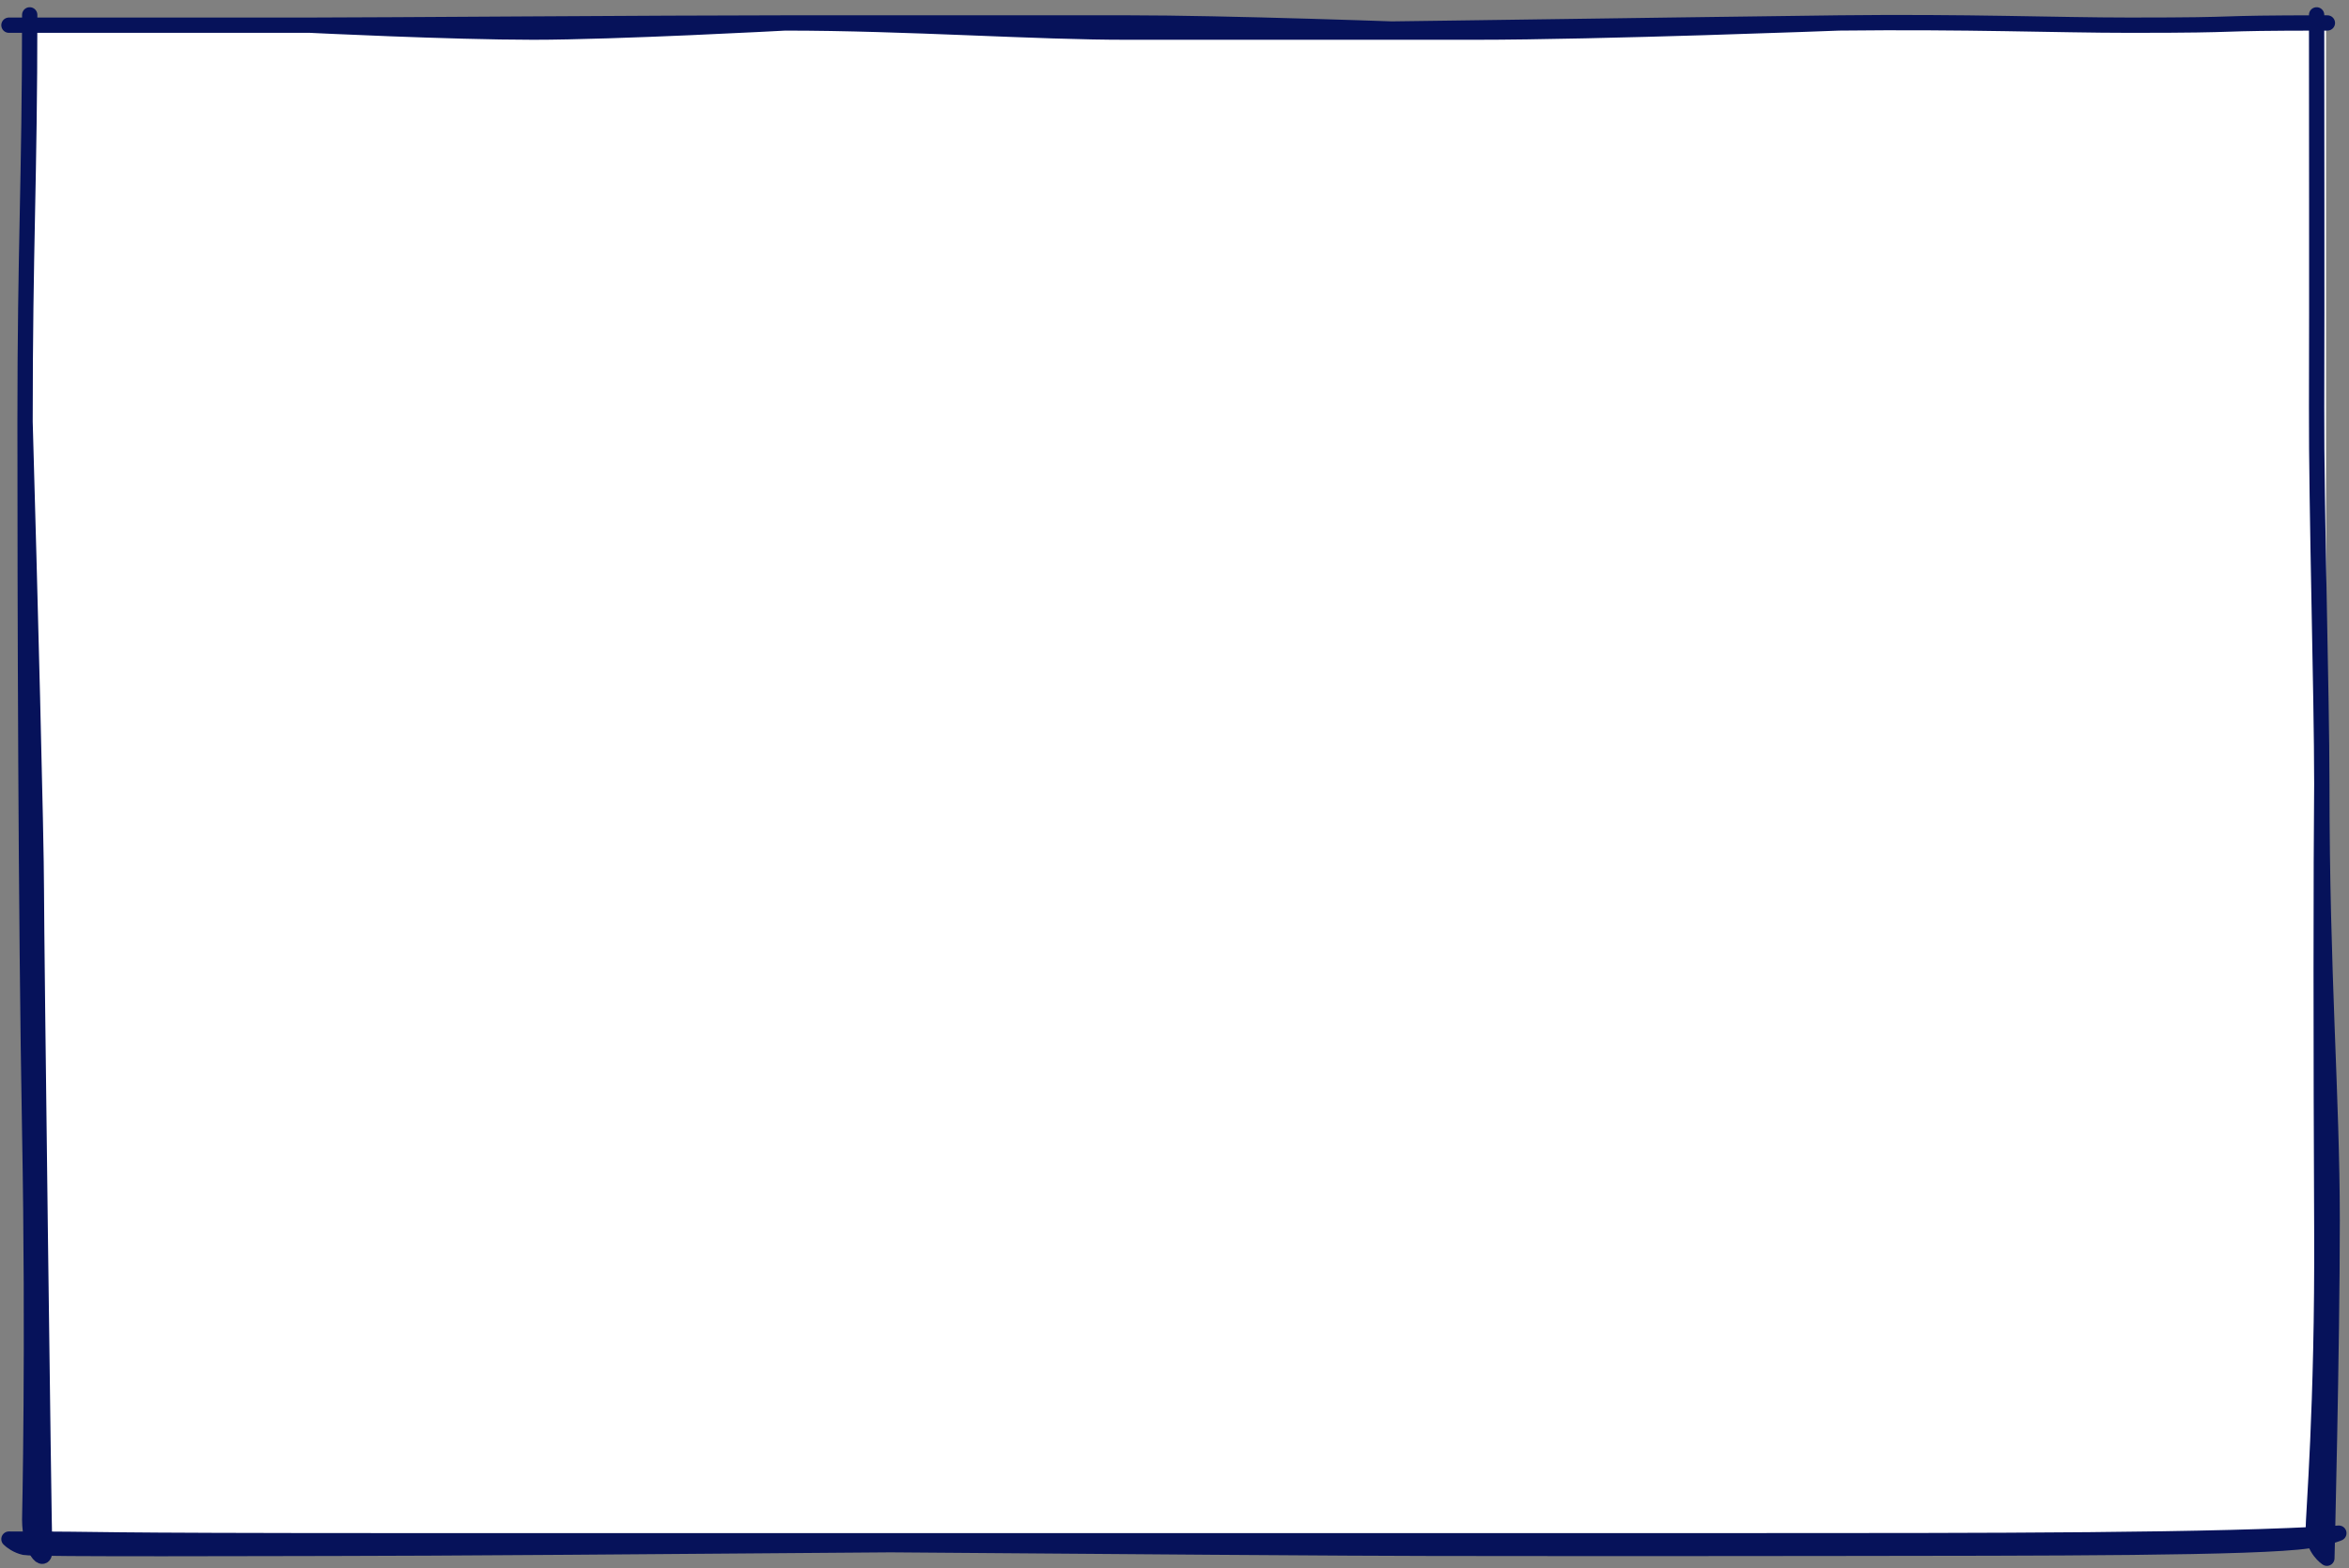 <?xml version="1.0" encoding="UTF-8"?> <svg xmlns="http://www.w3.org/2000/svg" width="307" height="205" viewBox="0 0 307 205" fill="none"><rect x="0" y="0" width="307" height="205" fill="#808080" stroke="none"/> <rect x="4" y="3" width="300" height="198" fill="white"></rect> <path d="M3.883 1.944C3.883 23.512 3.275 32.179 3.275 55.116M3.275 55.116C3.275 78.053 3.369 119.858 3.883 147.956C4.397 176.053 3.883 198.62 3.883 198.62C3.883 202.589 5.92 204.701 5.838 202.589C5.735 199.949 4.752 122.837 4.752 116.281C4.752 109.725 3.883 76.352 3.275 55.116Z" stroke="#06125A" stroke-width="2" stroke-miterlimit="10" stroke-linecap="round" stroke-linejoin="round"></path> <path d="M53.996 201.393C6.928 201.393 16.632 201.176 1.168 201.176C1.434 201.449 2.213 202.049 3.202 202.26C4.439 202.525 36.889 202.38 43.814 202.38C67.521 202.38 174.615 201.393 181.624 201.393M53.996 201.393C53.996 201.393 169.028 202.38 187.133 202.38C205.239 202.38 200.956 202.425 239.179 202.38C267.755 202.347 294.961 202.38 301.685 201.393C304.375 200.998 305.676 200.401 305.676 200.401C289.603 201.393 261.63 201.393 224.892 201.393C212.232 201.393 197.425 201.393 181.624 201.393M53.996 201.393C88.404 201.393 138.68 201.393 181.624 201.393" stroke="#06125A" stroke-width="2" stroke-miterlimit="10" stroke-linecap="round" stroke-linejoin="round"></path> <path d="M303.447 102.459C303.447 127.484 304.8 143.23 304.8 159.593C304.8 175.955 304.109 203.676 304.109 203.676C304.109 203.676 302.32 202.485 302.32 200.202C302.32 197.92 303.558 184.051 303.447 160.729C303.335 137.407 303.34 112.969 303.447 102.459ZM303.447 102.459C303.446 90.662 302.724 66.564 302.767 53.154C302.815 38.118 302.767 16.464 302.767 1.944" stroke="#06125A" stroke-width="2" stroke-miterlimit="10" stroke-linecap="round" stroke-linejoin="round"></path> <path d="M1.168 3.292C17.655 3.292 32.04 3.292 40.522 3.292M40.522 3.292C49.003 3.292 86.661 3 102.606 3M40.522 3.292C40.522 3.292 58.914 4.199 69.698 4.199C80.481 4.199 102.606 3 102.606 3M304.175 3C287.3 3 295.102 3.292 278.341 3.292C268.787 3.292 257.1 2.806 240.344 3M147.488 4.199C159.084 4.171 219.692 3.24 240.344 3M147.488 4.199C135.496 4.228 118.551 3 102.606 3M147.488 4.199C147.488 4.199 176.564 4.199 192.848 4.199M240.344 3C240.344 3 209.133 4.199 192.848 4.199M102.606 3C112.379 3 135.038 3 147.488 3C159.938 3 182.916 3.799 192.848 4.199" stroke="#06125A" stroke-width="2" stroke-miterlimit="10" stroke-linecap="round" stroke-linejoin="round"></path> </svg> 